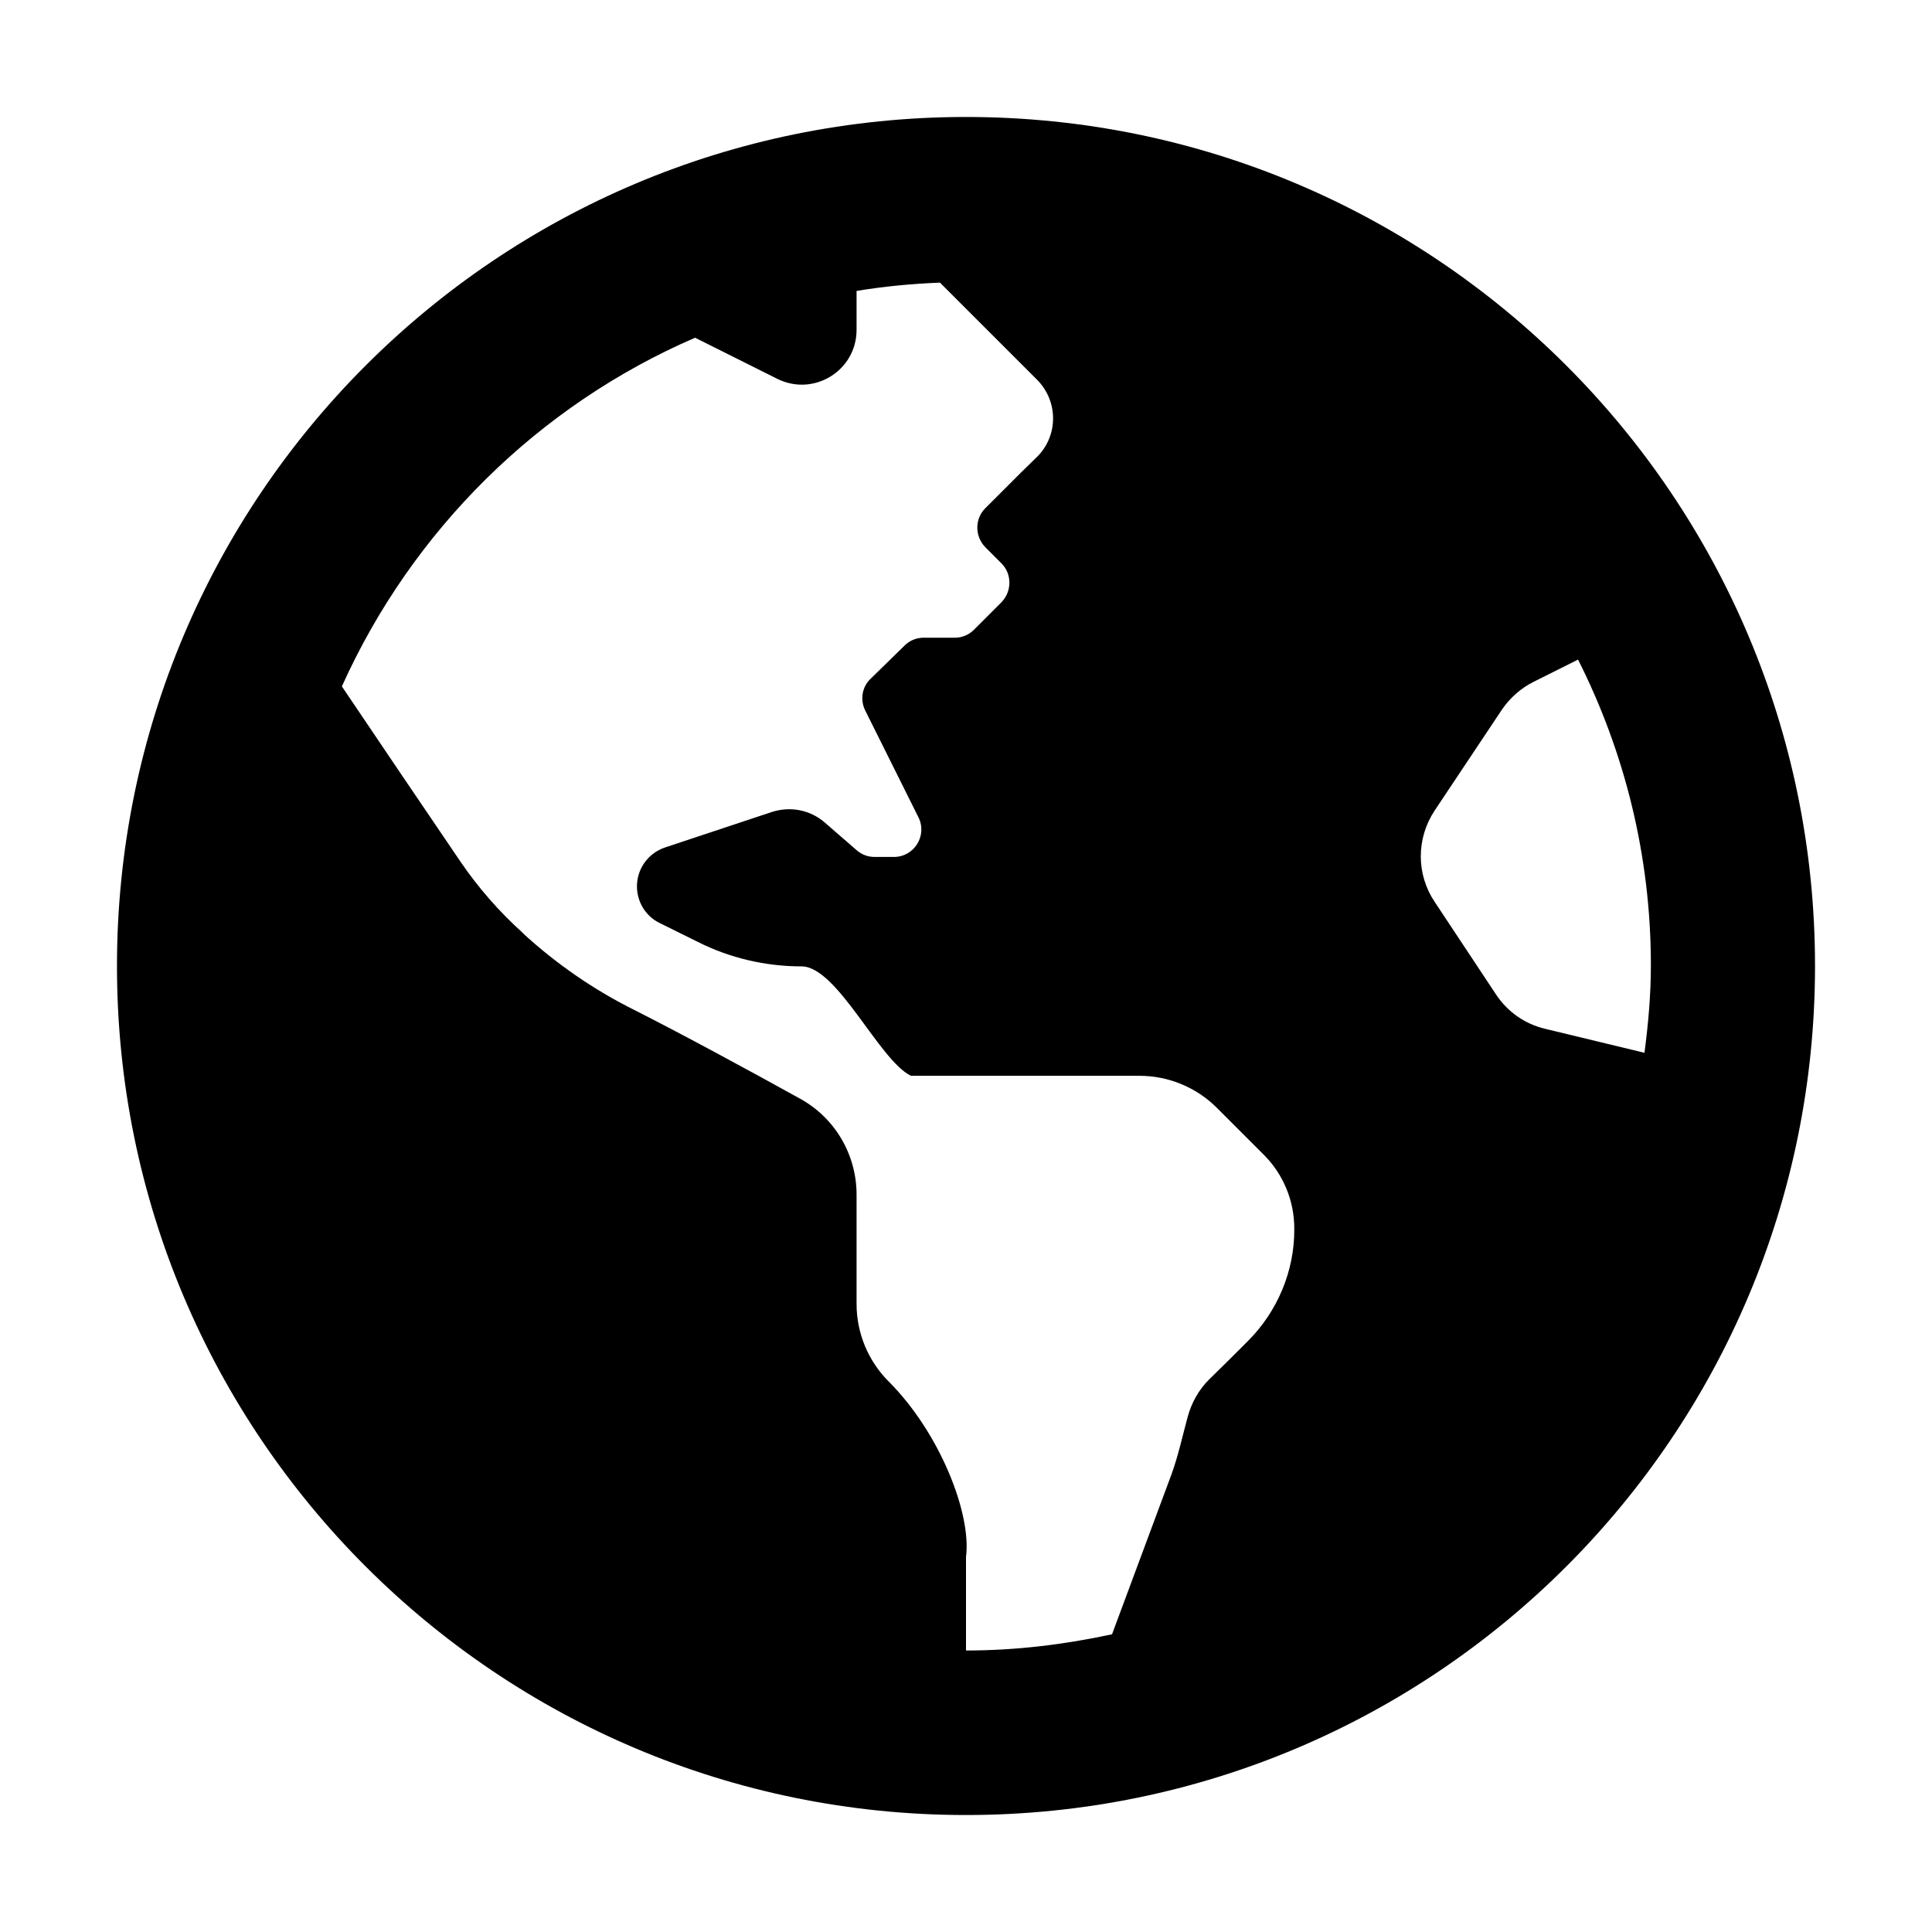<?xml version="1.0" encoding="utf-8"?>
<!-- Generator: Adobe Illustrator 22.1.0, SVG Export Plug-In . SVG Version: 6.00 Build 0)  -->
<svg version="1.1" id="Layer_1" xmlns="http://www.w3.org/2000/svg" xmlns:xlink="http://www.w3.org/1999/xlink" x="0px" y="0px"
	 viewBox="0 0 512 512" style="enable-background:new 0 0 512 512;" xml:space="preserve">
<g>
	<path d="M256,31C131.7,31,31,131.7,31,256s100.7,225,225,225s225-100.7,225-225S380.3,31,256,31z M330.7,355.4
		c-3.5,3.5-7.2,7.2-10.3,10.2c-2.7,2.7-4.6,6.1-5.6,9.7c-1.4,5.1-2.5,10.3-4.3,15.3l-15.8,42.5c-12.5,2.7-25.4,4.3-38.7,4.3v-24.8
		c1.5-11.4-6.9-32.9-20.5-46.5c-5.4-5.4-8.5-12.8-8.5-20.5v-29c0-10.6-5.7-20.3-14.9-25.4c-13-7.2-31.6-17.3-44.3-23.7
		c-10.4-5.2-20.1-11.9-28.7-19.7l-0.7-0.7c-6.2-5.6-11.7-11.9-16.4-18.8c-8.5-12.5-22.4-33-31.4-46.4c18.6-41.3,52-74.4,93.6-92.4
		l21.8,10.9c9.7,4.8,21-2.2,21-13V77.1c7.2-1.2,14.6-1.9,22.1-2.2l25.7,25.7c5.7,5.7,5.7,14.9,0,20.5l-4.3,4.2l-9.4,9.4
		c-2.8,2.8-2.8,7.4,0,10.3l4.3,4.3c2.8,2.8,2.8,7.4,0,10.3l-7.3,7.3c-1.4,1.4-3.2,2.1-5.1,2.1h-8.2c-1.9,0-3.7,0.7-5.1,2.1l-9,8.8
		c-2.3,2.2-2.8,5.6-1.4,8.4l14.1,28.3c2.4,4.8-1.1,10.5-6.5,10.5h-5.1c-1.8,0-3.4-0.6-4.8-1.8l-8.4-7.3c-3.9-3.4-9.2-4.4-14.1-2.8
		l-28.3,9.4c-4.4,1.5-7.4,5.6-7.4,10.3c0,4.1,2.3,7.9,6,9.7l10.1,5c8.5,4.3,18,6.5,27.5,6.5s20.5,24.8,29,29h60.6
		c7.7,0,15.1,3.1,20.5,8.5l12.4,12.4c5.2,5.2,8.1,12.2,8.1,19.6C343.1,336.7,338.6,347.5,330.7,355.4z M409.3,272.6
		c-5.3-1.3-9.8-4.5-12.8-9L380.2,239c-4.9-7.3-4.9-16.8,0-24.2l17.8-26.7c2.1-3.1,5-5.7,8.4-7.4l11.8-5.9
		c12.3,24.4,19.3,51.9,19.3,81c0,7.9-0.7,15.6-1.7,23.2L409.3,272.6z"/>
</g>
</svg>
